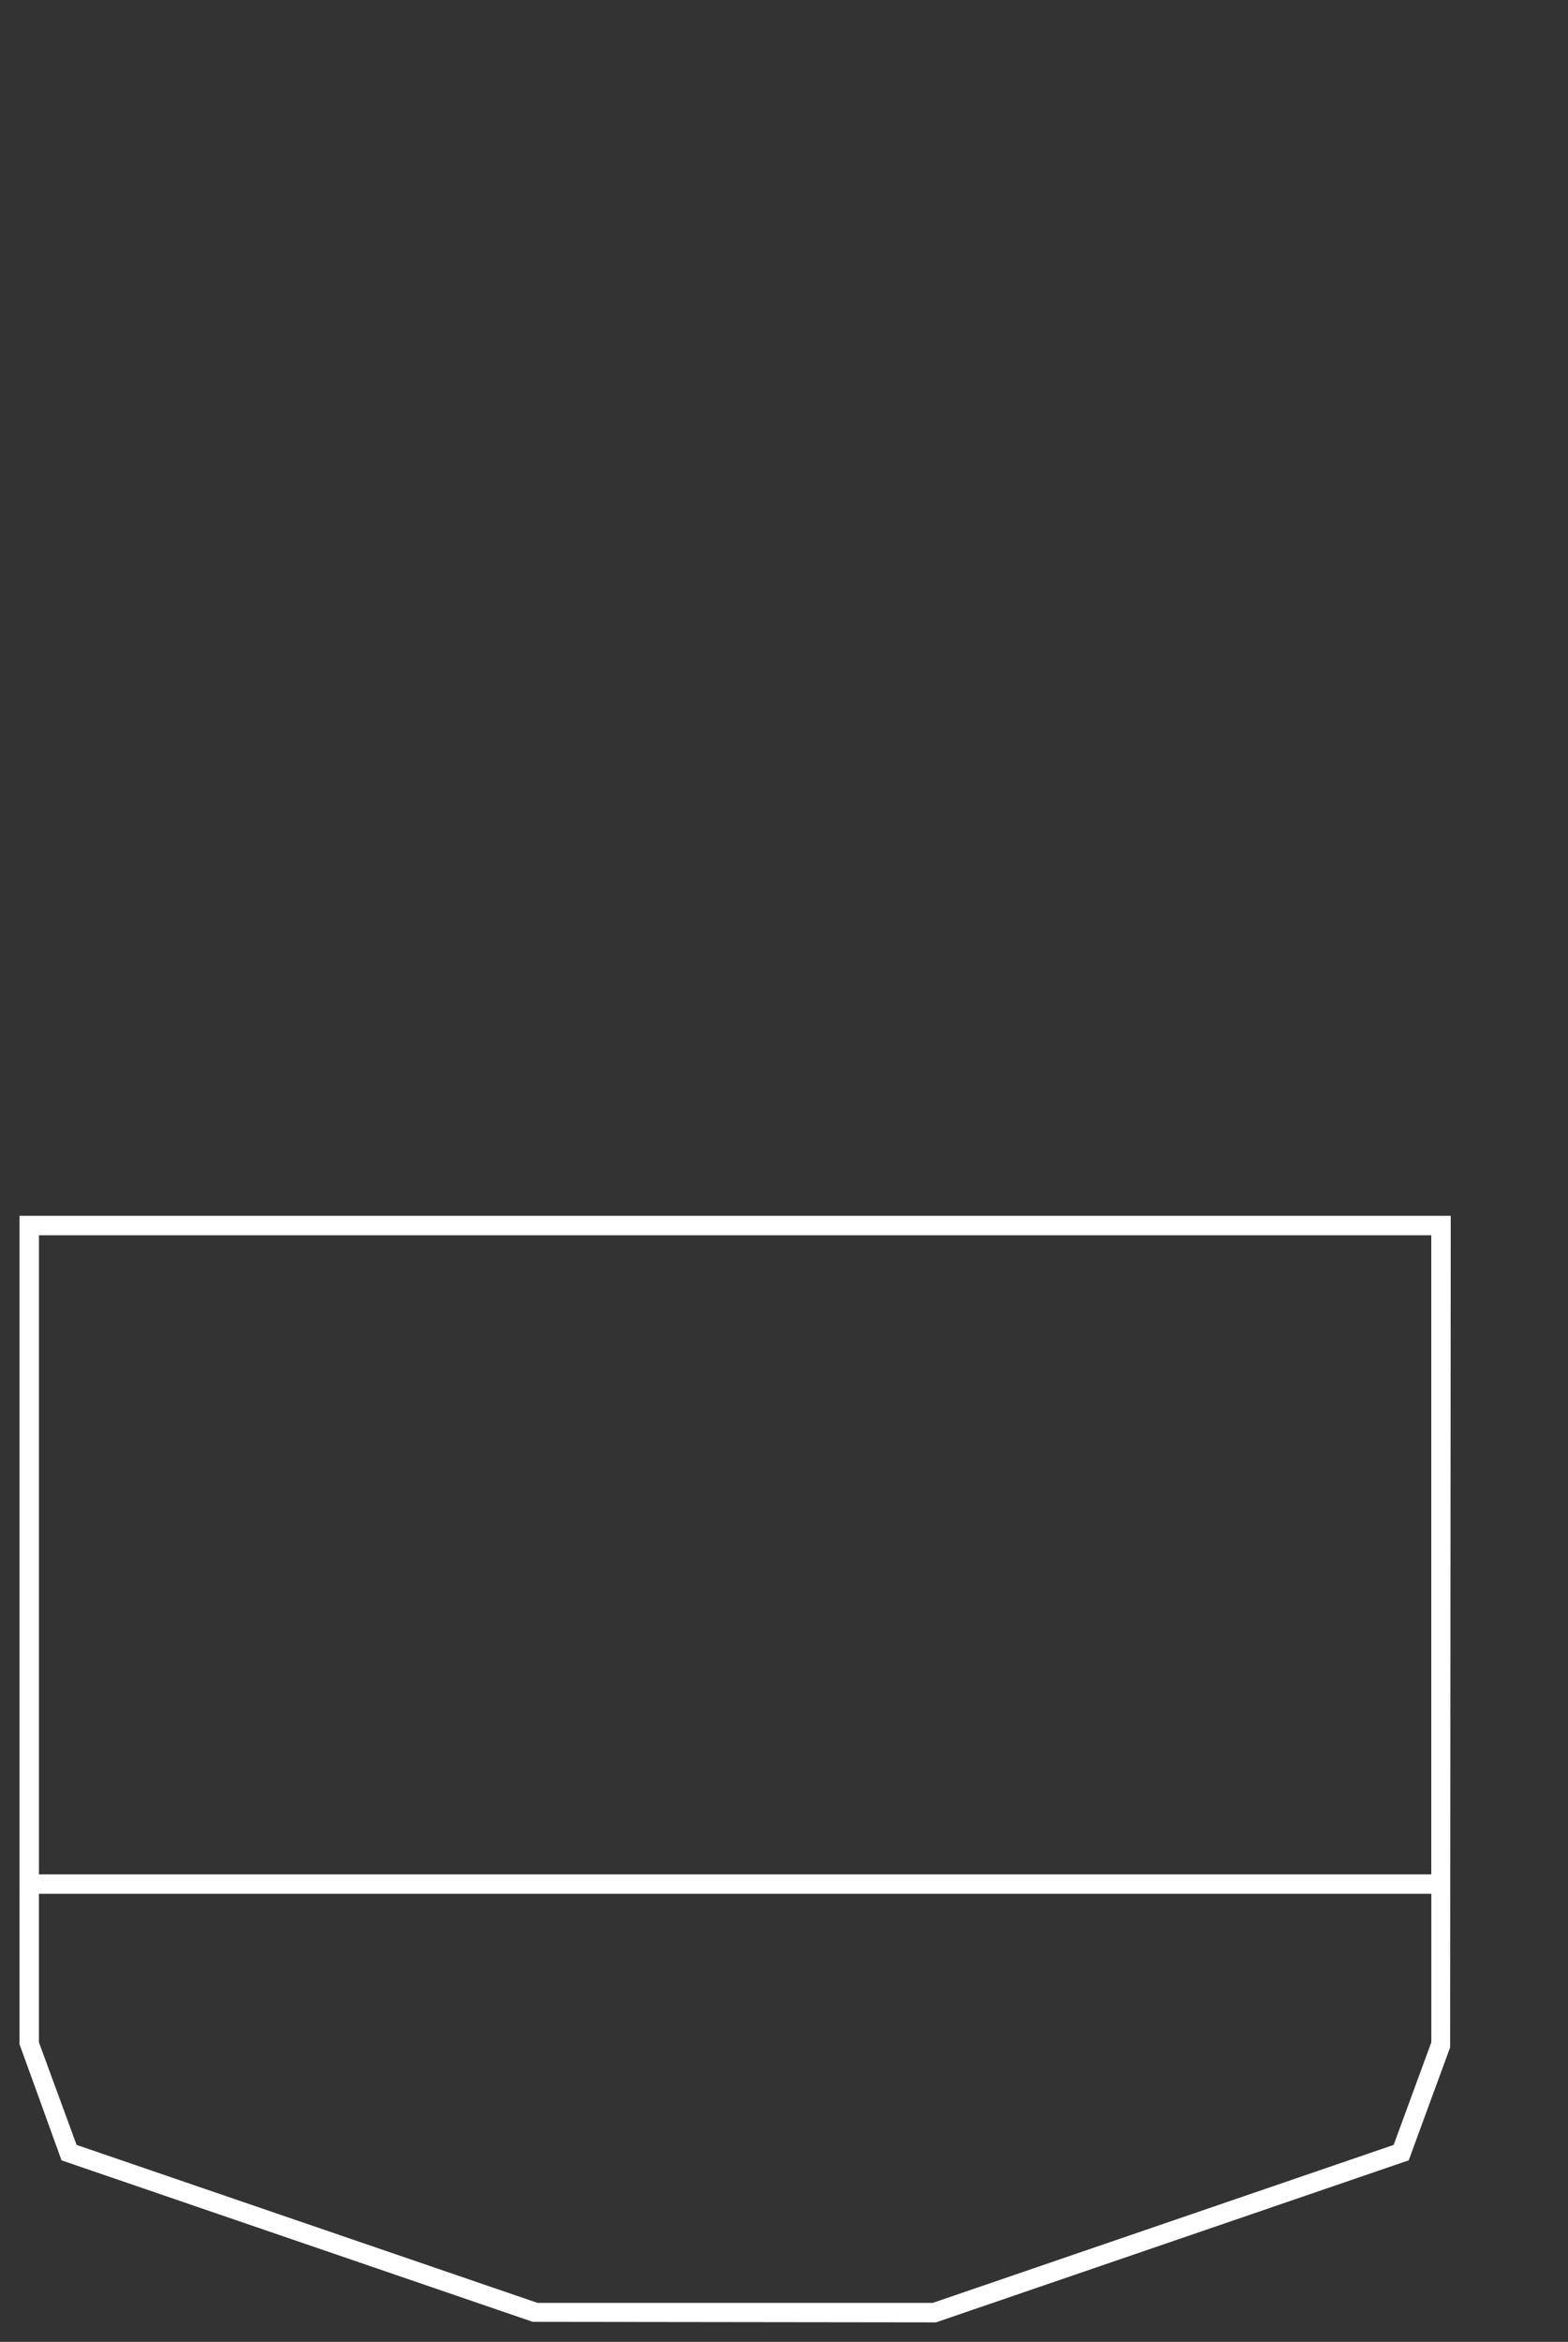 <?xml version="1.0" encoding="utf-8"?>
<!-- Generator: Adobe Illustrator 16.0.0, SVG Export Plug-In . SVG Version: 6.00 Build 0)  -->
<!DOCTYPE svg PUBLIC "-//W3C//DTD SVG 1.1//EN" "http://www.w3.org/Graphics/SVG/1.1/DTD/svg11.dtd">
<svg version="1.1" id="Capa_1" xmlns="http://www.w3.org/2000/svg" xmlns:xlink="http://www.w3.org/1999/xlink" x="0px" y="0px"
	 width="80.566px" height="120.262px" viewBox="0 0 80.566 120.262" enable-background="new 0 0 80.566 120.262"
	 xml:space="preserve">
<rect x="0" y="0" width="80.566" height="120.262" fill="#333333" stroke="none"/>
<g>
	<path fill="#FFFFFF" d="M48.092,119.261l-20.717-0.027l-24.213-8.293L1,104.969l0.002-42.533h73.539L74.51,105.14l-2.129,5.801
		l-0.225,0.076L48.092,119.261z M27.621,118.261h20.303l23.684-8.113l1.935-5.27v-7.625H2v7.625l1.936,5.27L27.621,118.261z
		 M2.002,96.254h71.539V63.435H2.002V96.254z"/>
</g>
</svg>
